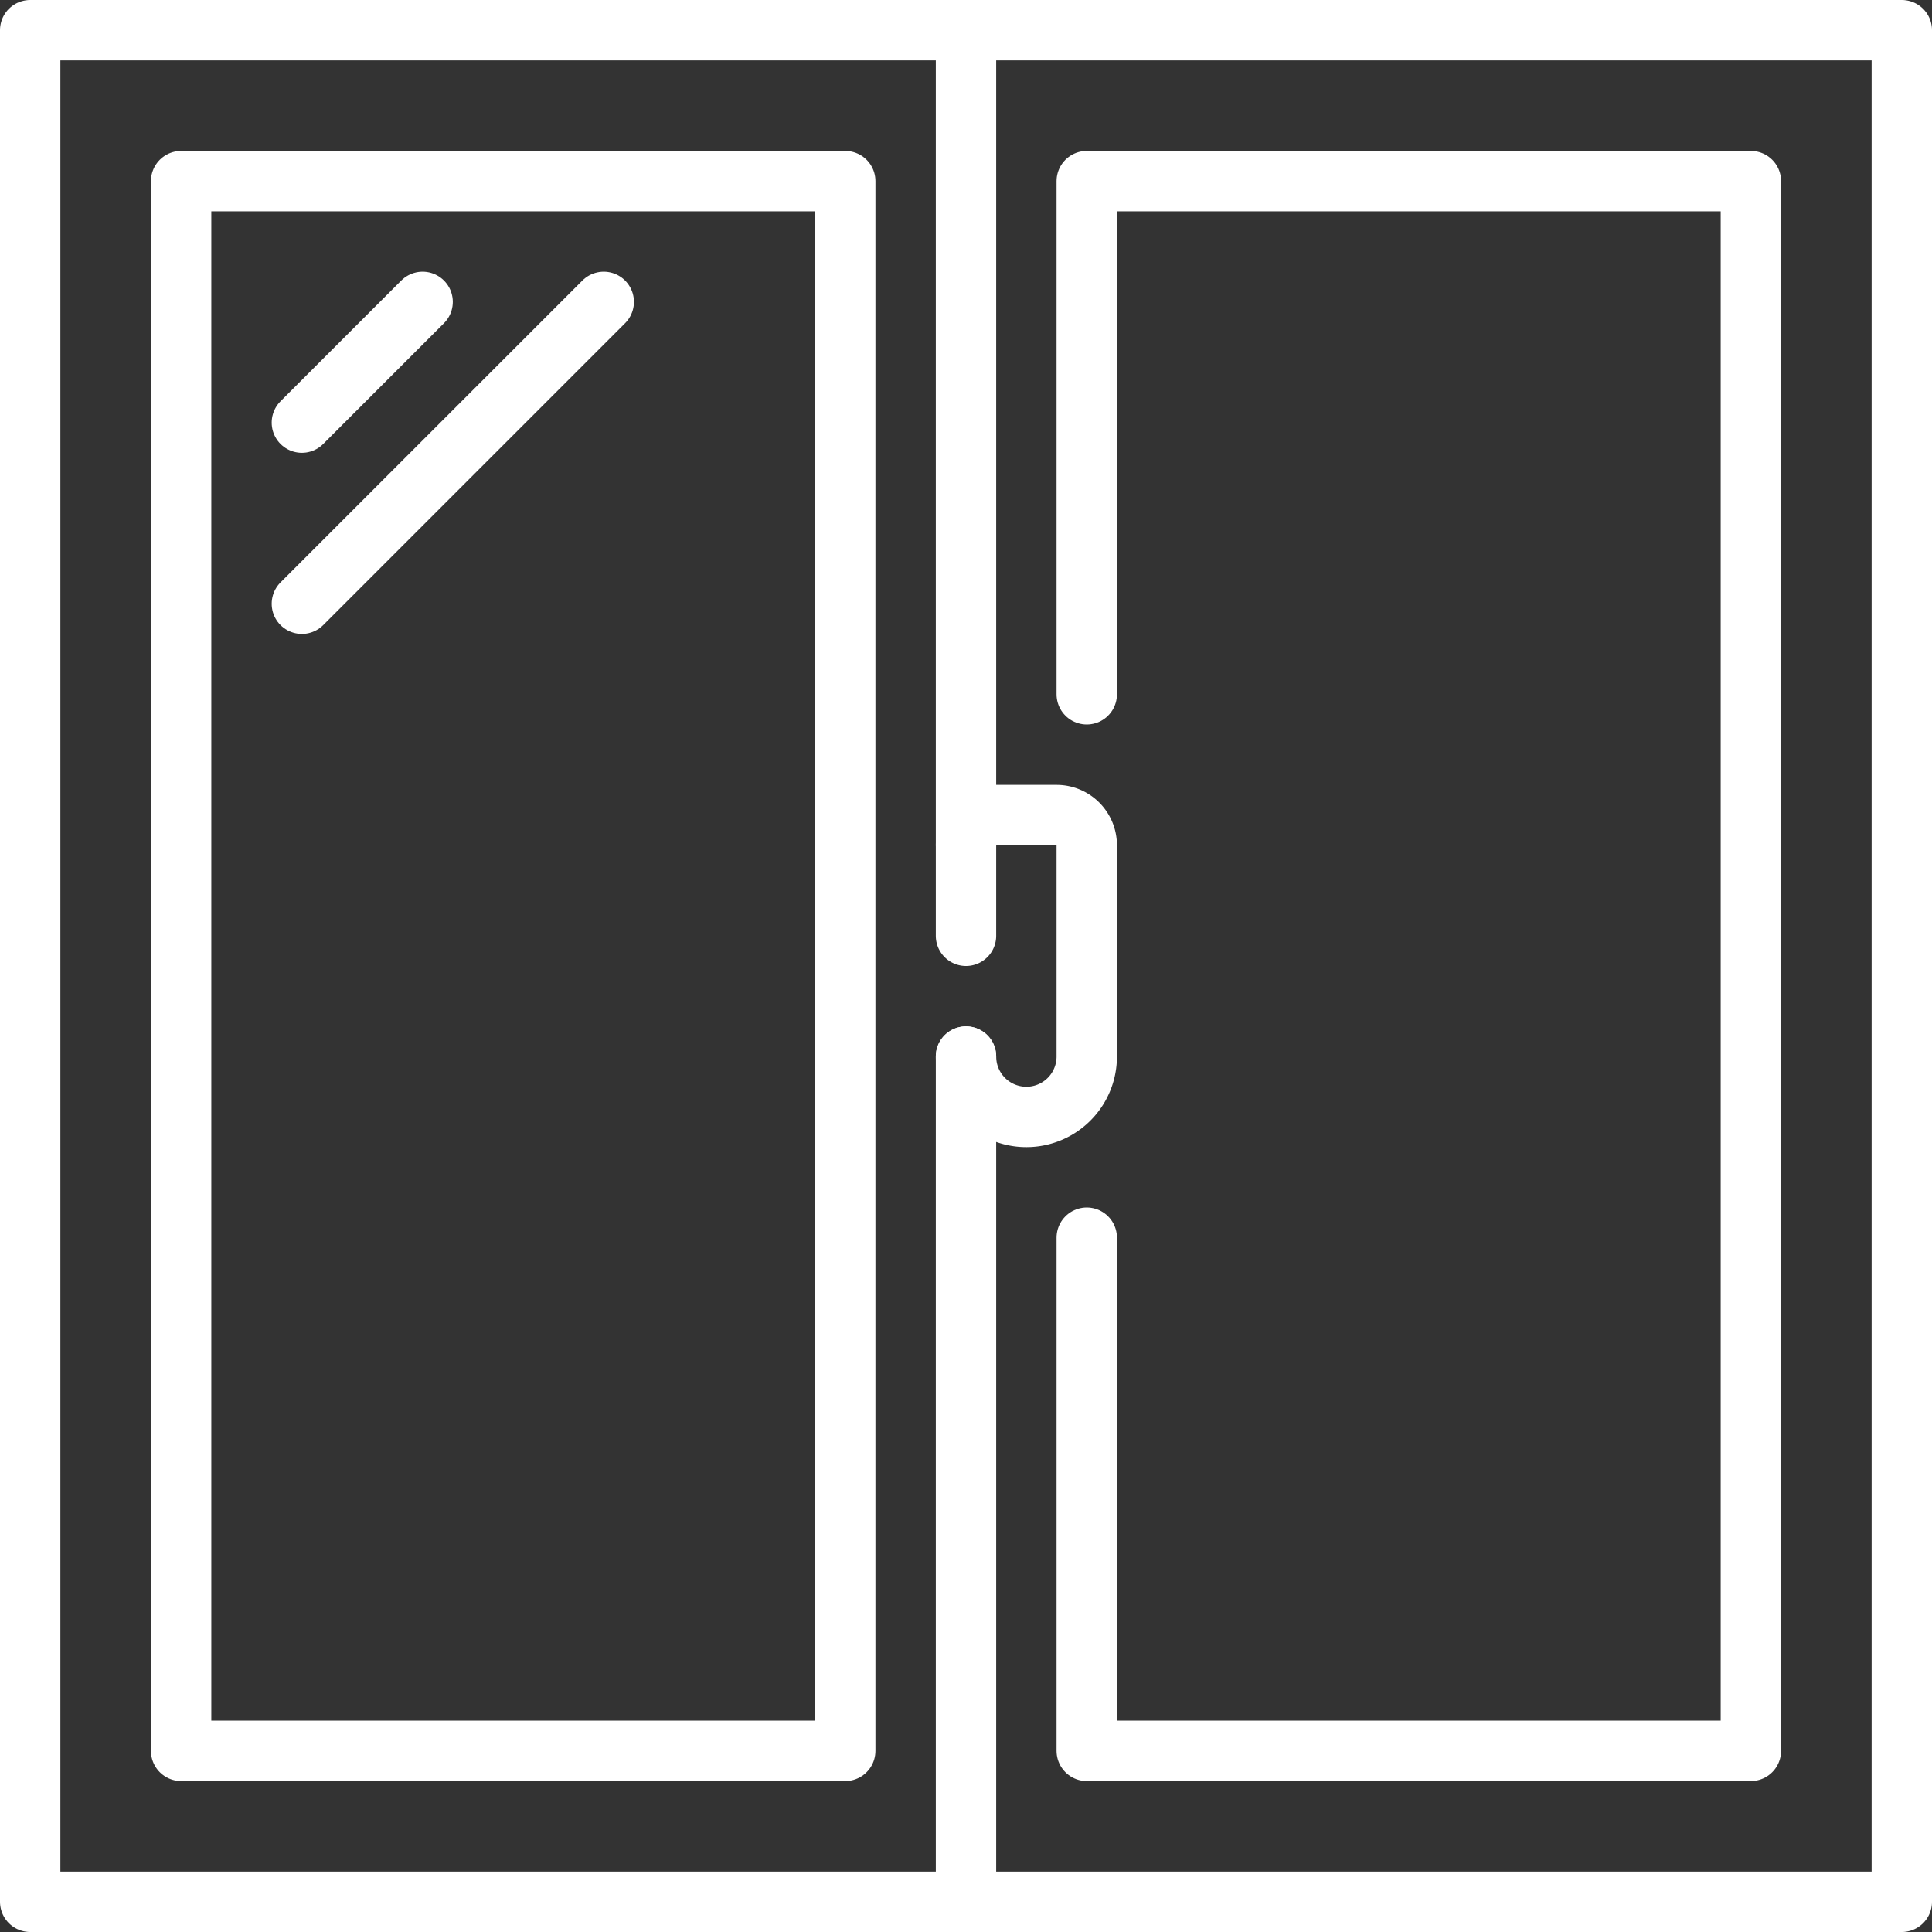 <?xml version="1.0" encoding="UTF-8"?> <svg xmlns="http://www.w3.org/2000/svg" id="Capa_1" data-name="Capa 1" viewBox="0 0 64 64"><rect x="0" y="0" width="64" height="64" fill="#333333" stroke="none"/><g id="window"><rect x="1" y="1" width="62" height="62" style="fill: none;stroke: #fff;stroke-linecap: round;stroke-linejoin: round;stroke-width: 2px"></rect><rect x="6" y="6" width="22" height="52" style="fill: none;stroke: #fff;stroke-linecap: round;stroke-linejoin: round;stroke-width: 2px"></rect><polyline points="36 23 36 6 58 6 58 58 36 58 36 41" style="fill: none;stroke: #fff;stroke-linecap: round;stroke-linejoin: round;stroke-width: 2px"></polyline><g><line x1="14" y1="10" x2="10" y2="14" style="fill: none;stroke: #fff;stroke-linecap: round;stroke-linejoin: round;stroke-width: 2px"></line><line x1="20" y1="10" x2="10" y2="20" style="fill: none;stroke: #fff;stroke-linecap: round;stroke-linejoin: round;stroke-width: 2px"></line></g><path d="M32,31V28a1,1,0,0,1,1-1h2a1,1,0,0,1,1,1v7a2,2,0,0,1-4,0" style="fill: none;stroke: #fff;stroke-linecap: round;stroke-linejoin: round;stroke-width: 2px"></path><line x1="32" y1="1" x2="32" y2="28" style="fill: none;stroke: #fff;stroke-linecap: round;stroke-linejoin: round;stroke-width: 2px"></line><line x1="32" y1="35" x2="32" y2="63" style="fill: none;stroke: #fff;stroke-linecap: round;stroke-linejoin: round;stroke-width: 2px"></line></g></svg> 